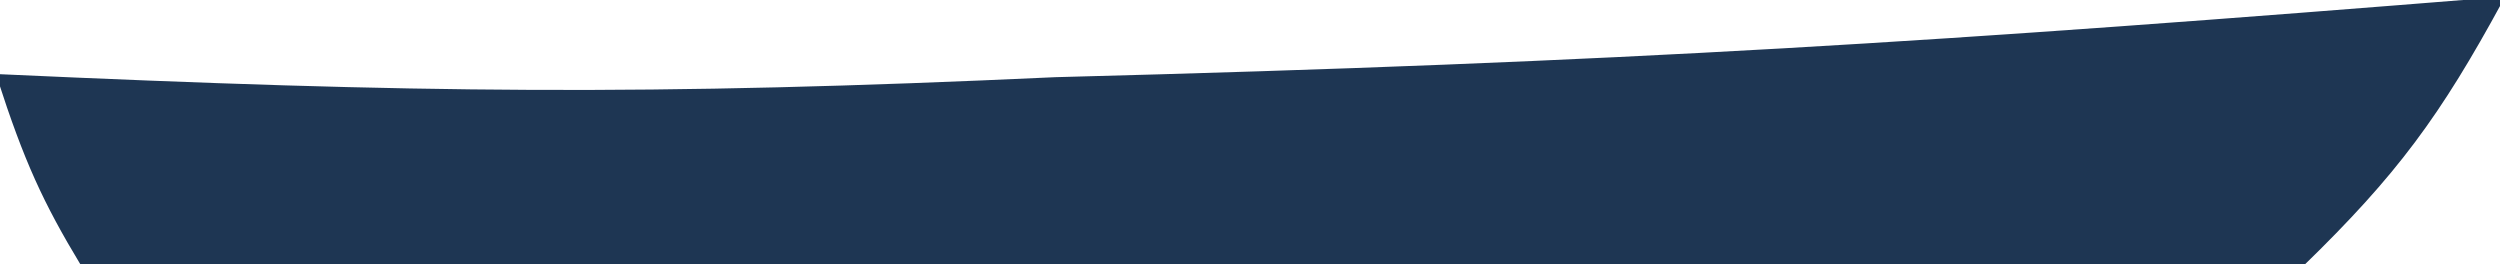 <svg width="426" height="45" viewBox="0 0 426 45" fill="none" xmlns="http://www.w3.org/2000/svg">
<path d="M14.249 45C7.773 34.26 4.592 27.342 0 13.146C70.995 16.379 110.458 16.862 179.834 13.652C277.299 11.117 330.964 7.635 426 0C415.424 19.43 408.157 29.4 392.097 45H14.249Z" fill="#1E3653" stroke="#1E3653"/>
</svg>
